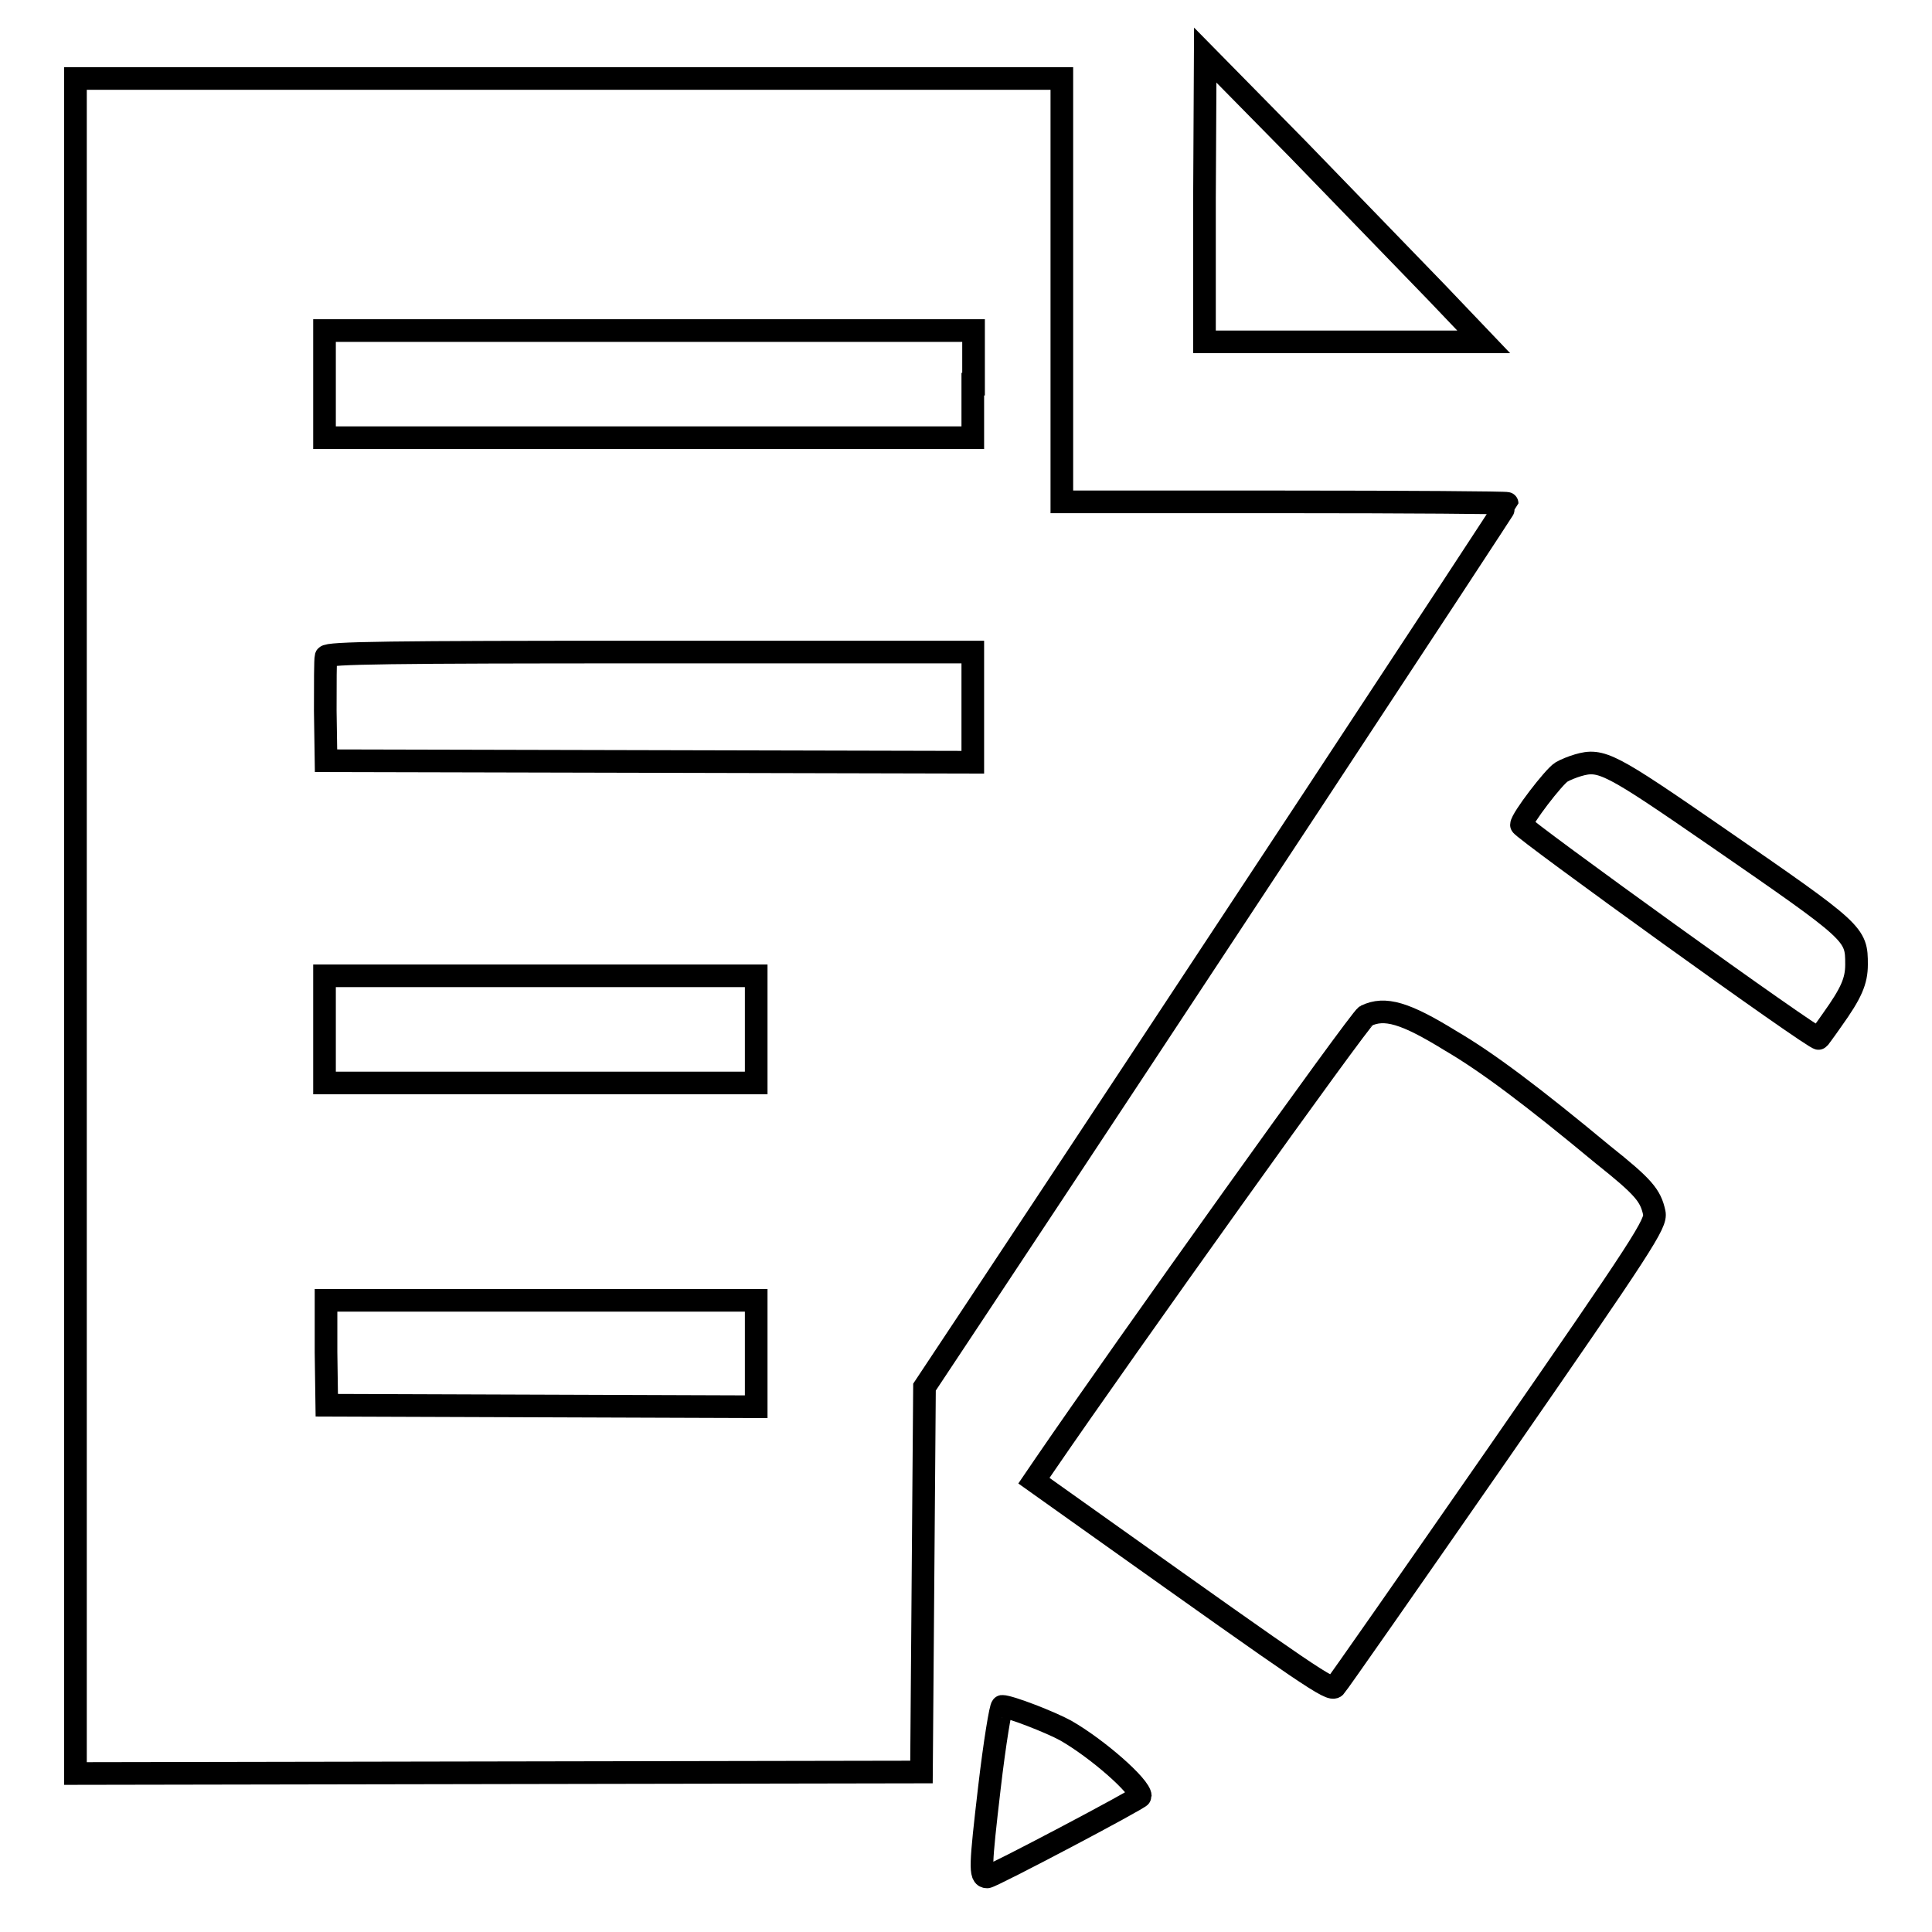 <?xml version="1.0" encoding="utf-8"?>
<!-- Svg Vector Icons : http://www.onlinewebfonts.com/icon -->
<!DOCTYPE svg PUBLIC "-//W3C//DTD SVG 1.1//EN" "http://www.w3.org/Graphics/SVG/1.1/DTD/svg11.dtd">
<svg version="1.1" xmlns="http://www.w3.org/2000/svg" xmlns:xlink="http://www.w3.org/1999/xlink" x="0px" y="0px" viewBox="0 0 256 256" enable-background="new 0 0 256 256" xml:space="preserve">
<g><g><g><path stroke-width="3" fill-opacity="0" stroke="#000000"  d="M159.6,26.3v19h18.5h18.5l-6.2-6.5c-3.4-3.5-11.7-12.1-18.4-19L159.7,7.3L159.6,26.3z"/><path stroke-width="3" fill-opacity="0" stroke="#000000"  d="M10,122.7V235l56.1-0.1l56-0.1l0.2-25.5l0.2-25.5l6.9-10.4c24.6-37.1,70.3-106.5,70.3-106.7c0-0.1-13.3-0.2-29.5-0.2h-29.5V38.4V10.4H75.4H10V122.7z M128.9,50.9V58H86H43v-7.1v-7.1h43h43V50.9z M128.9,93.7v7.3l-42.8-0.1l-42.9-0.1l-0.1-6.6c0-3.6,0-6.8,0.1-7.2c0.2-0.5,8.4-0.6,43-0.6h42.7L128.9,93.7L128.9,93.7z M100.2,136.4v7.1H71.6H43v-7.1v-7.1h28.6h28.6L100.2,136.4L100.2,136.4z M100.2,179.3v7.1l-28.4-0.1l-28.5-0.1l-0.1-7l0-6.9h28.5h28.5V179.3L100.2,179.3z"/><path stroke-width="3" fill-opacity="0" stroke="#000000"  d="M209.1,101.4c-0.7,0.2-1.7,0.6-2.2,0.9c-1,0.6-5.3,6.2-5.3,7c0,0.5,39.1,28.7,39.4,28.3c0,0,0.9-1.2,1.8-2.5c2.5-3.5,3.2-5.1,3.2-7.3c0-4.1-0.1-4.2-18.5-16.9C213.3,101.1,212.2,100.5,209.1,101.4z"/><path stroke-width="3" fill-opacity="0" stroke="#000000"  d="M181,134.6c-0.8,0.4-32.1,44.2-42.5,59.4l-1.5,2.2l9,6.4c27.7,19.7,30.3,21.5,30.9,20.9c0.3-0.3,10-14.2,21.6-30.9c19.4-28,21-30.5,20.7-31.9c-0.5-2.3-1.4-3.4-6.8-7.7c-9.4-7.8-15.4-12.3-20.2-15.1C186.2,134.2,183.5,133.4,181,134.6z"/><path stroke-width="3" fill-opacity="0" stroke="#000000"  d="M131.1,236.9c-1.2,10.3-1.3,11.8-0.3,11.8c0.6,0,20.3-10.4,20.3-10.7c0-1.3-5.7-6.3-9.9-8.7c-2-1.1-7.4-3.2-8.4-3.2C132.6,226.1,131.8,230.9,131.1,236.9z"/></g></g></g>
</svg>